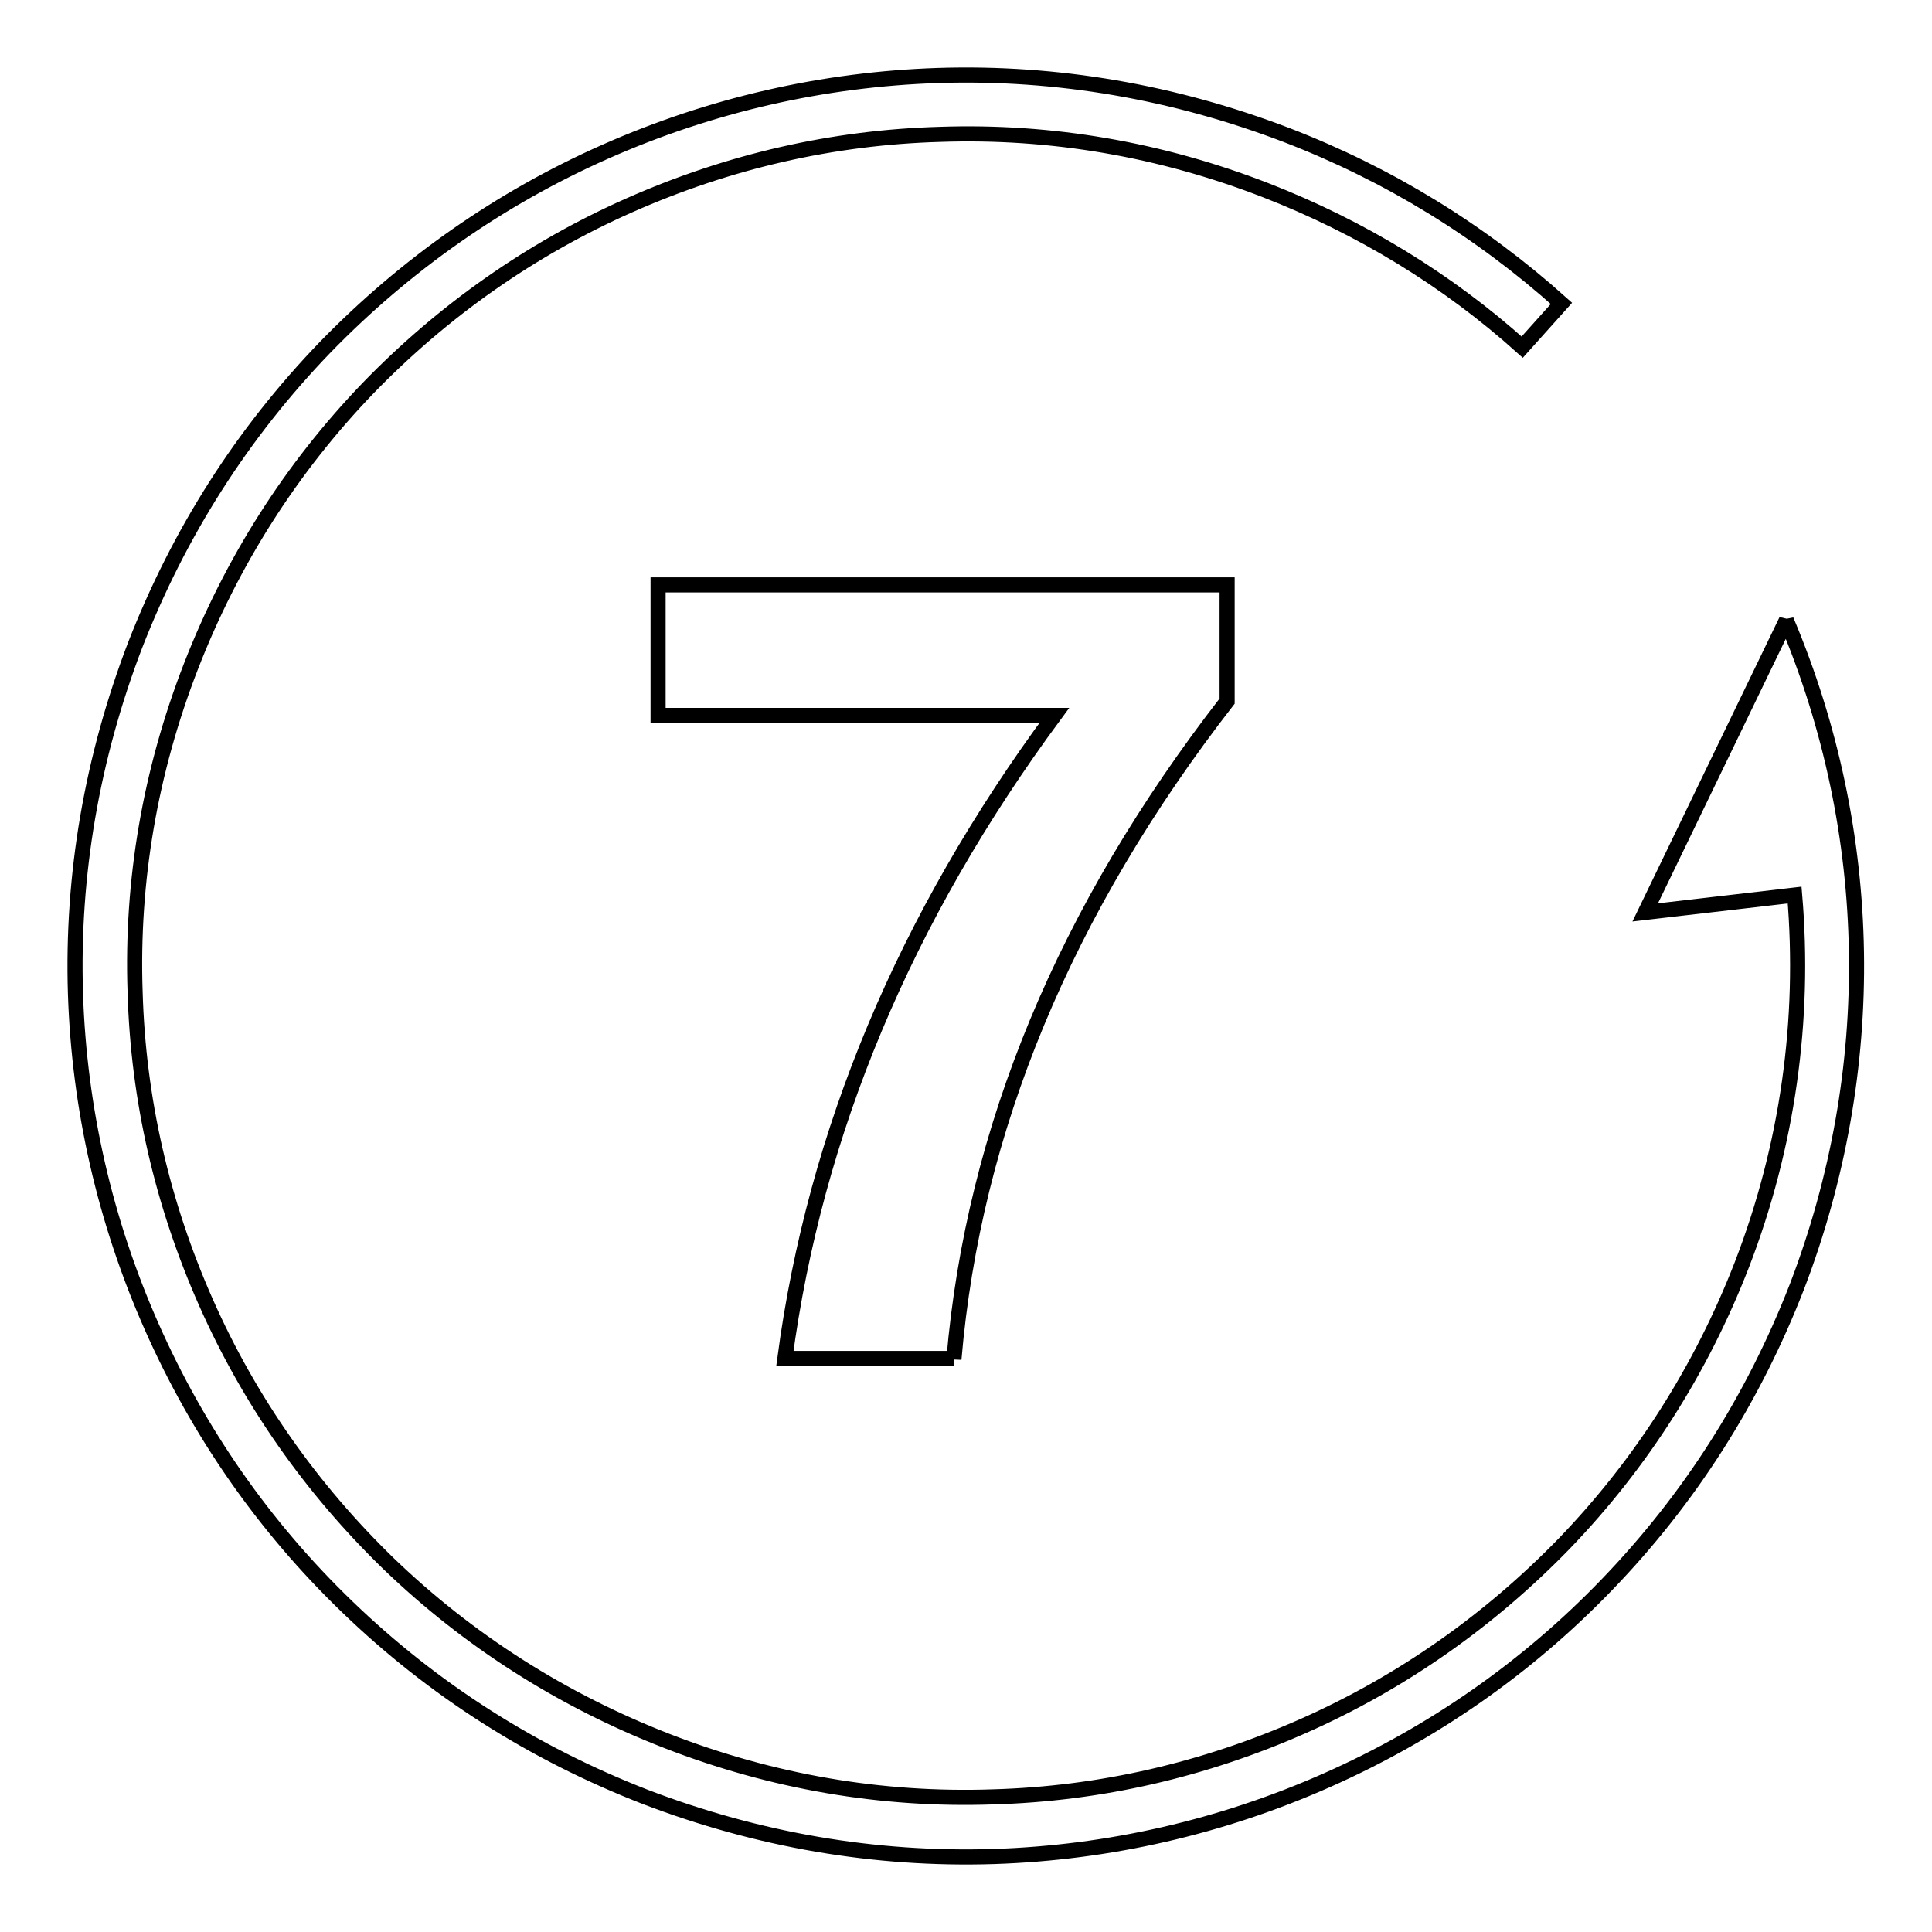<?xml version="1.0" encoding="utf-8"?>
<!-- Svg Vector Icons : http://www.onlinewebfonts.com/icon -->
<!DOCTYPE svg PUBLIC "-//W3C//DTD SVG 1.1//EN" "http://www.w3.org/Graphics/SVG/1.1/DTD/svg11.dtd">
<svg version="1.1" xmlns="http://www.w3.org/2000/svg" xmlns:xlink="http://www.w3.org/1999/xlink" x="0px" y="0px" viewBox="0 0 256 256" enable-background="new 0 0 256 256" xml:space="preserve">
<g> <path stroke-width="2" fill-opacity="0" stroke="#000000"  d="M236.7,82.2c0,0,0,0,0,0.1L236.7,82.2L218,120.9l19.8-2.3c1.4,16.5-0.9,33.2-7,49 c-5.4,13.9-13.3,26.3-23.5,36.9c-9.9,10.2-21.5,18.4-34.6,24.2c-13.1,5.8-26.9,9-41.2,9.4c-14.7,0.5-29.2-2-43.1-7.4 c-13.9-5.4-26.3-13.3-36.9-23.5c-10.2-9.9-18.4-21.5-24.2-34.6c-5.8-13.1-9-26.9-9.4-41.2c-0.5-14.7,2-29.2,7.4-43.1 c5.4-13.9,13.3-26.3,23.5-36.9c9.9-10.2,21.5-18.4,34.6-24.2c13.1-5.8,26.9-9,41.2-9.4c14.7-0.5,29.2,2,43.1,7.4 c12.6,4.9,24.1,11.9,34,20.8l5.2-5.8c-10.7-9.6-22.9-17.1-36.4-22.3c-14.9-5.7-30.4-8.4-46.2-7.9c-15.2,0.5-30.1,3.9-44.1,10.1 S53.7,35.1,43.1,46c-11,11.4-19.4,24.6-25.2,39.5c-5.7,14.9-8.4,30.4-7.9,46.2c0.5,15.2,3.9,30.1,10.1,44.1 c6.2,14,14.9,26.5,25.9,37.1c11.4,11,24.6,19.4,39.5,25.2c14.9,5.7,30.4,8.4,46.2,7.9c15.2-0.5,30.1-3.9,44.1-10.1 c14-6.2,26.5-14.9,37.1-25.9c11-11.4,19.4-24.6,25.2-39.5C249.1,141.8,248.6,110.4,236.7,82.2z M126.4,180.1 c2.6-30.4,14.7-59.5,36.2-87.2V77.5H87.2v17.3h52.5c-19.8,26.8-31.7,55.2-35.7,85.2H126.4z"/></g>
</svg>